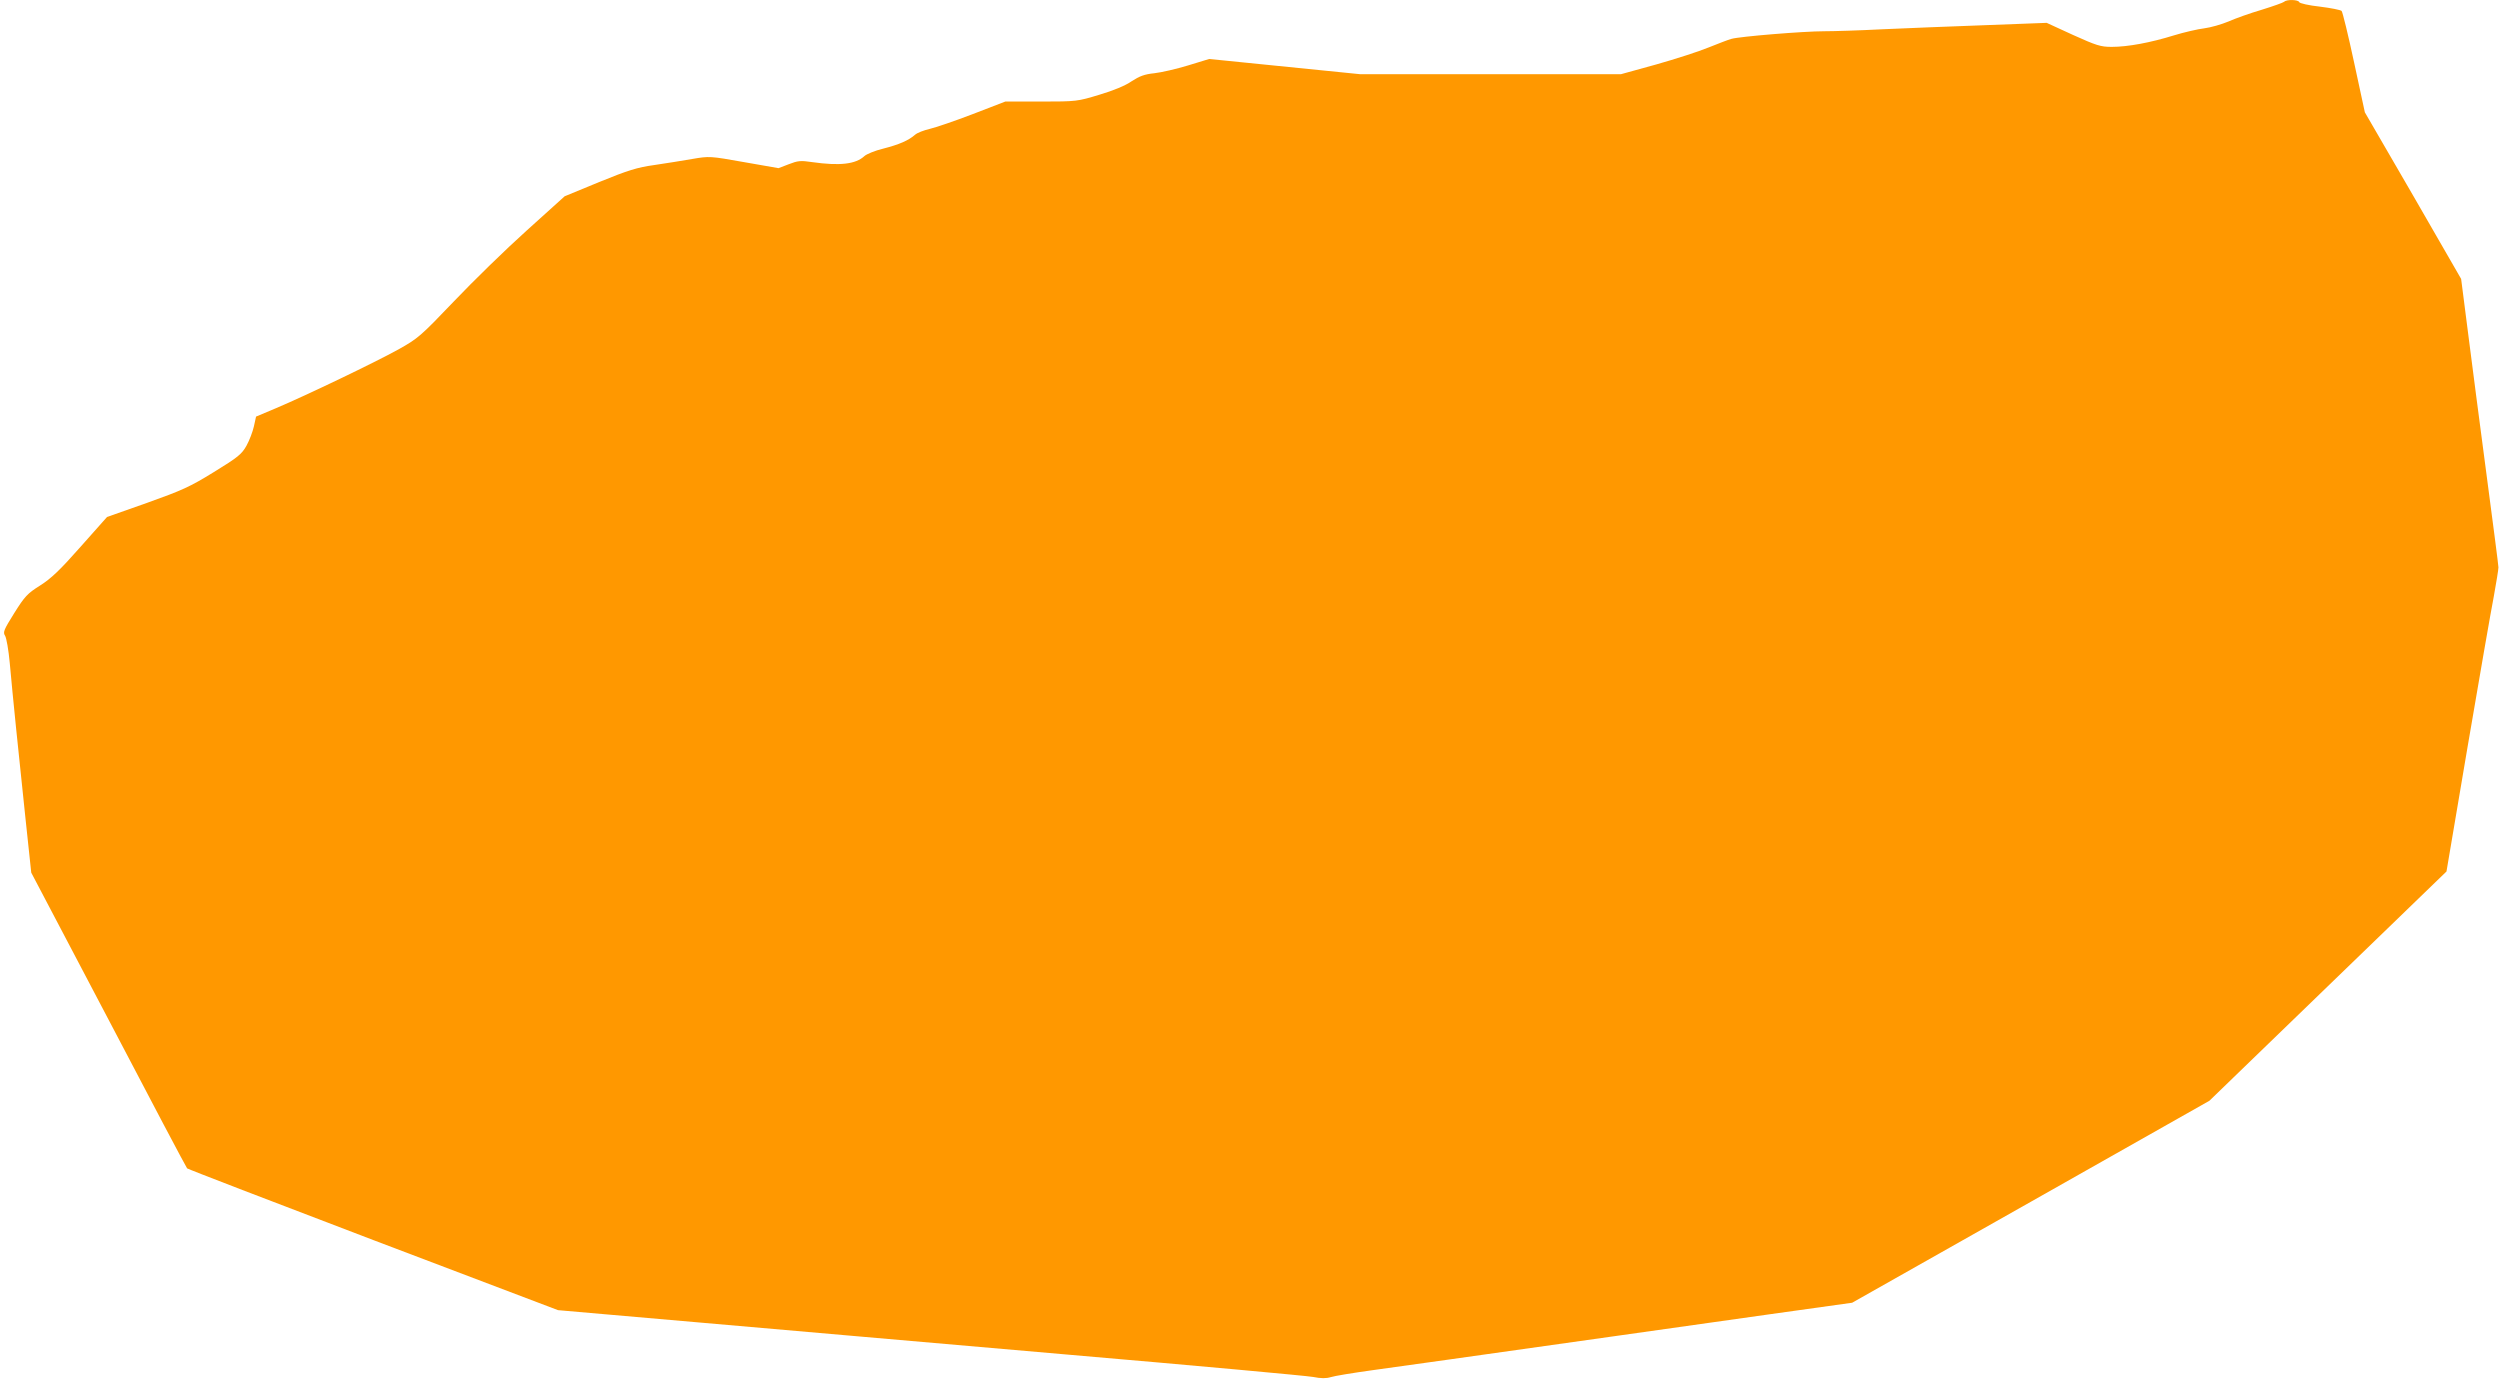 <?xml version="1.0" standalone="no"?>
<!DOCTYPE svg PUBLIC "-//W3C//DTD SVG 20010904//EN"
 "http://www.w3.org/TR/2001/REC-SVG-20010904/DTD/svg10.dtd">
<svg version="1.0" xmlns="http://www.w3.org/2000/svg"
 width="1280pt" height="706pt" viewBox="0 0 1280 706"
 preserveAspectRatio="xMidYMid meet">
<g transform="translate(0,706) scale(0.1,-0.1)"
fill="#ff9800" stroke="none">
<path d="M11695 7051 c-6 -5 -57 -23 -115 -41 -58 -17 -134 -44 -170 -60 -36
-15 -92 -31 -124 -35 -33 -4 -103 -20 -155 -36 -119 -37 -236 -59 -319 -59
-57 0 -78 7 -198 61 l-135 62 -317 -12 c-174 -6 -411 -16 -527 -21 -115 -6
-248 -10 -295 -10 -106 0 -435 -27 -475 -39 -16 -4 -69 -25 -117 -44 -48 -20
-169 -59 -268 -87 l-181 -50 -667 0 -667 0 -387 39 -387 39 -108 -33 c-59 -18
-137 -36 -173 -40 -50 -5 -76 -15 -116 -41 -31 -22 -94 -48 -165 -69 -112 -34
-117 -35 -298 -35 l-184 0 -166 -64 c-91 -35 -191 -69 -221 -76 -30 -7 -64
-20 -75 -30 -33 -29 -81 -50 -163 -71 -42 -10 -85 -28 -96 -38 -45 -42 -127
-51 -268 -31 -59 9 -74 7 -120 -11 l-52 -20 -177 31 c-174 31 -177 31 -265 16
-49 -9 -136 -22 -194 -31 -87 -12 -135 -27 -282 -87 l-177 -73 -194 -175
c-107 -96 -275 -260 -373 -363 -171 -179 -184 -190 -284 -246 -119 -66 -473
-236 -627 -301 l-102 -43 -11 -50 c-6 -27 -23 -72 -38 -99 -24 -43 -43 -59
-167 -135 -123 -76 -164 -94 -343 -158 l-204 -72 -135 -152 c-105 -119 -151
-163 -208 -199 -65 -41 -78 -55 -132 -141 -53 -85 -59 -98 -47 -116 7 -11 18
-74 24 -140 15 -168 45 -461 80 -791 l30 -282 396 -753 c217 -415 398 -757
402 -761 4 -4 433 -169 953 -367 l946 -359 699 -61 c384 -34 1241 -108 1904
-166 663 -57 1231 -109 1263 -115 40 -8 68 -8 90 -1 18 6 115 22 217 36 174
24 417 58 1245 175 193 27 543 77 779 110 l429 60 915 517 914 517 607 587
607 587 108 638 c60 352 120 698 134 769 13 72 24 139 24 150 0 11 -28 225
-61 475 -33 250 -76 578 -95 729 l-35 273 -246 427 -247 426 -55 255 c-30 140
-59 259 -64 264 -5 5 -54 15 -111 22 -56 6 -104 17 -106 23 -4 13 -64 15 -77
2z"/>
</g>
</svg>

